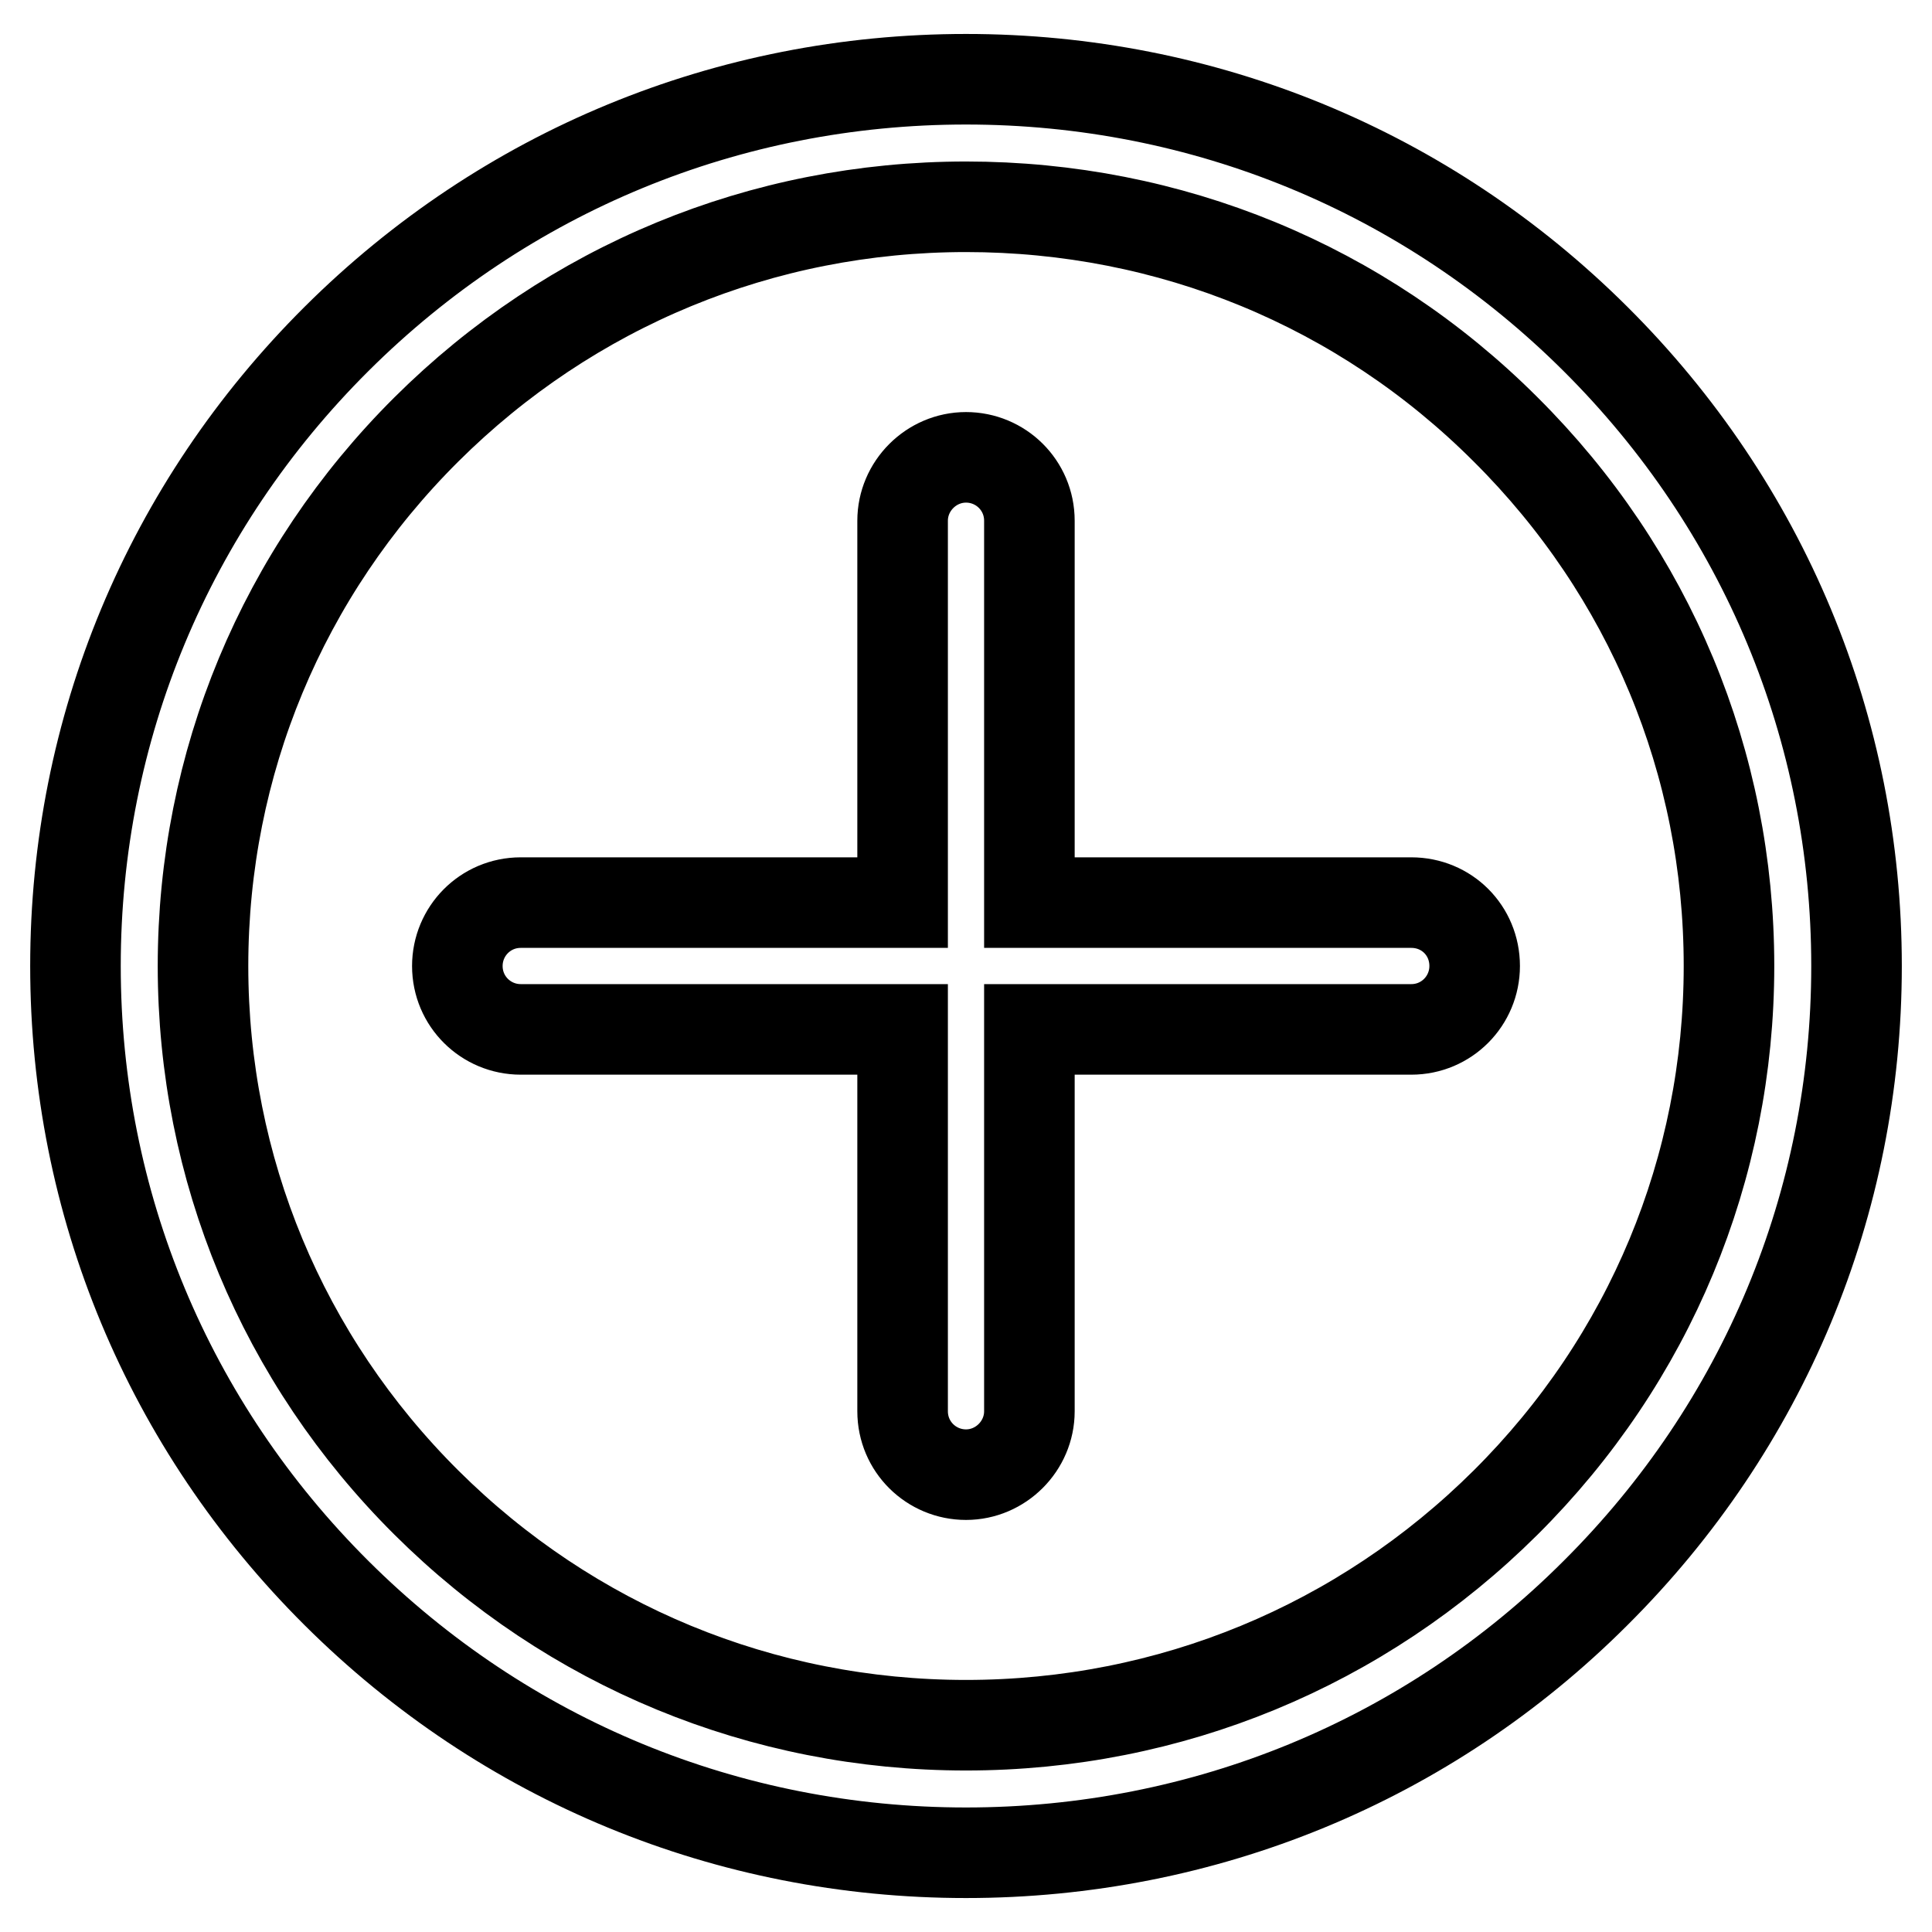 <?xml version="1.0" encoding="utf-8"?>
<!-- Svg Vector Icons : http://www.onlinewebfonts.com/icon -->
<!DOCTYPE svg PUBLIC "-//W3C//DTD SVG 1.1//EN" "http://www.w3.org/Graphics/SVG/1.1/DTD/svg11.dtd">
<svg version="1.1" xmlns="http://www.w3.org/2000/svg" xmlns:xlink="http://www.w3.org/1999/xlink" x="0px" y="0px" viewBox="0 0 256 256" enable-background="new 0 0 256 256" xml:space="preserve">
<g> <path stroke-width="12" fill-opacity="0" stroke="#000000"  d="M128,245.5c-31.5,0-61.1-12.2-83.4-34.4C22.3,188.9,10,159.4,10,128c0-31.4,12.3-60.9,34.6-83.1 C66.9,22.7,96.5,10.5,128,10.5s61.1,12.2,83.4,34.4C233.7,67.1,246,96.6,246,128c0,31.4-12.3,60.9-34.6,83.1 C189.2,233.3,159.5,245.5,128,245.5z M128,27.4c-27,0-52.4,10.5-71.5,29.5c-19.1,19-29.6,44.3-29.6,71.1s10.5,52.1,29.6,71.1 c19.1,19,44.5,29.5,71.5,29.5c27,0,52.4-10.5,71.5-29.5c19.1-19,29.6-44.3,29.6-71.1c0-26.9-10.5-52.1-29.6-71.1 C180.4,37.8,155,27.4,128,27.4z M187,119.6h-50.6V69c0-4.7-3.8-8.4-8.4-8.4s-8.4,3.8-8.4,8.4v50.6H69c-4.7,0-8.4,3.8-8.4,8.4 c0,4.7,3.8,8.4,8.4,8.4h50.6V187c0,4.7,3.8,8.4,8.4,8.4s8.4-3.8,8.4-8.4v-50.6H187c4.7,0,8.4-3.8,8.4-8.4 C195.4,123.3,191.7,119.6,187,119.6z"/></g>
</svg>
